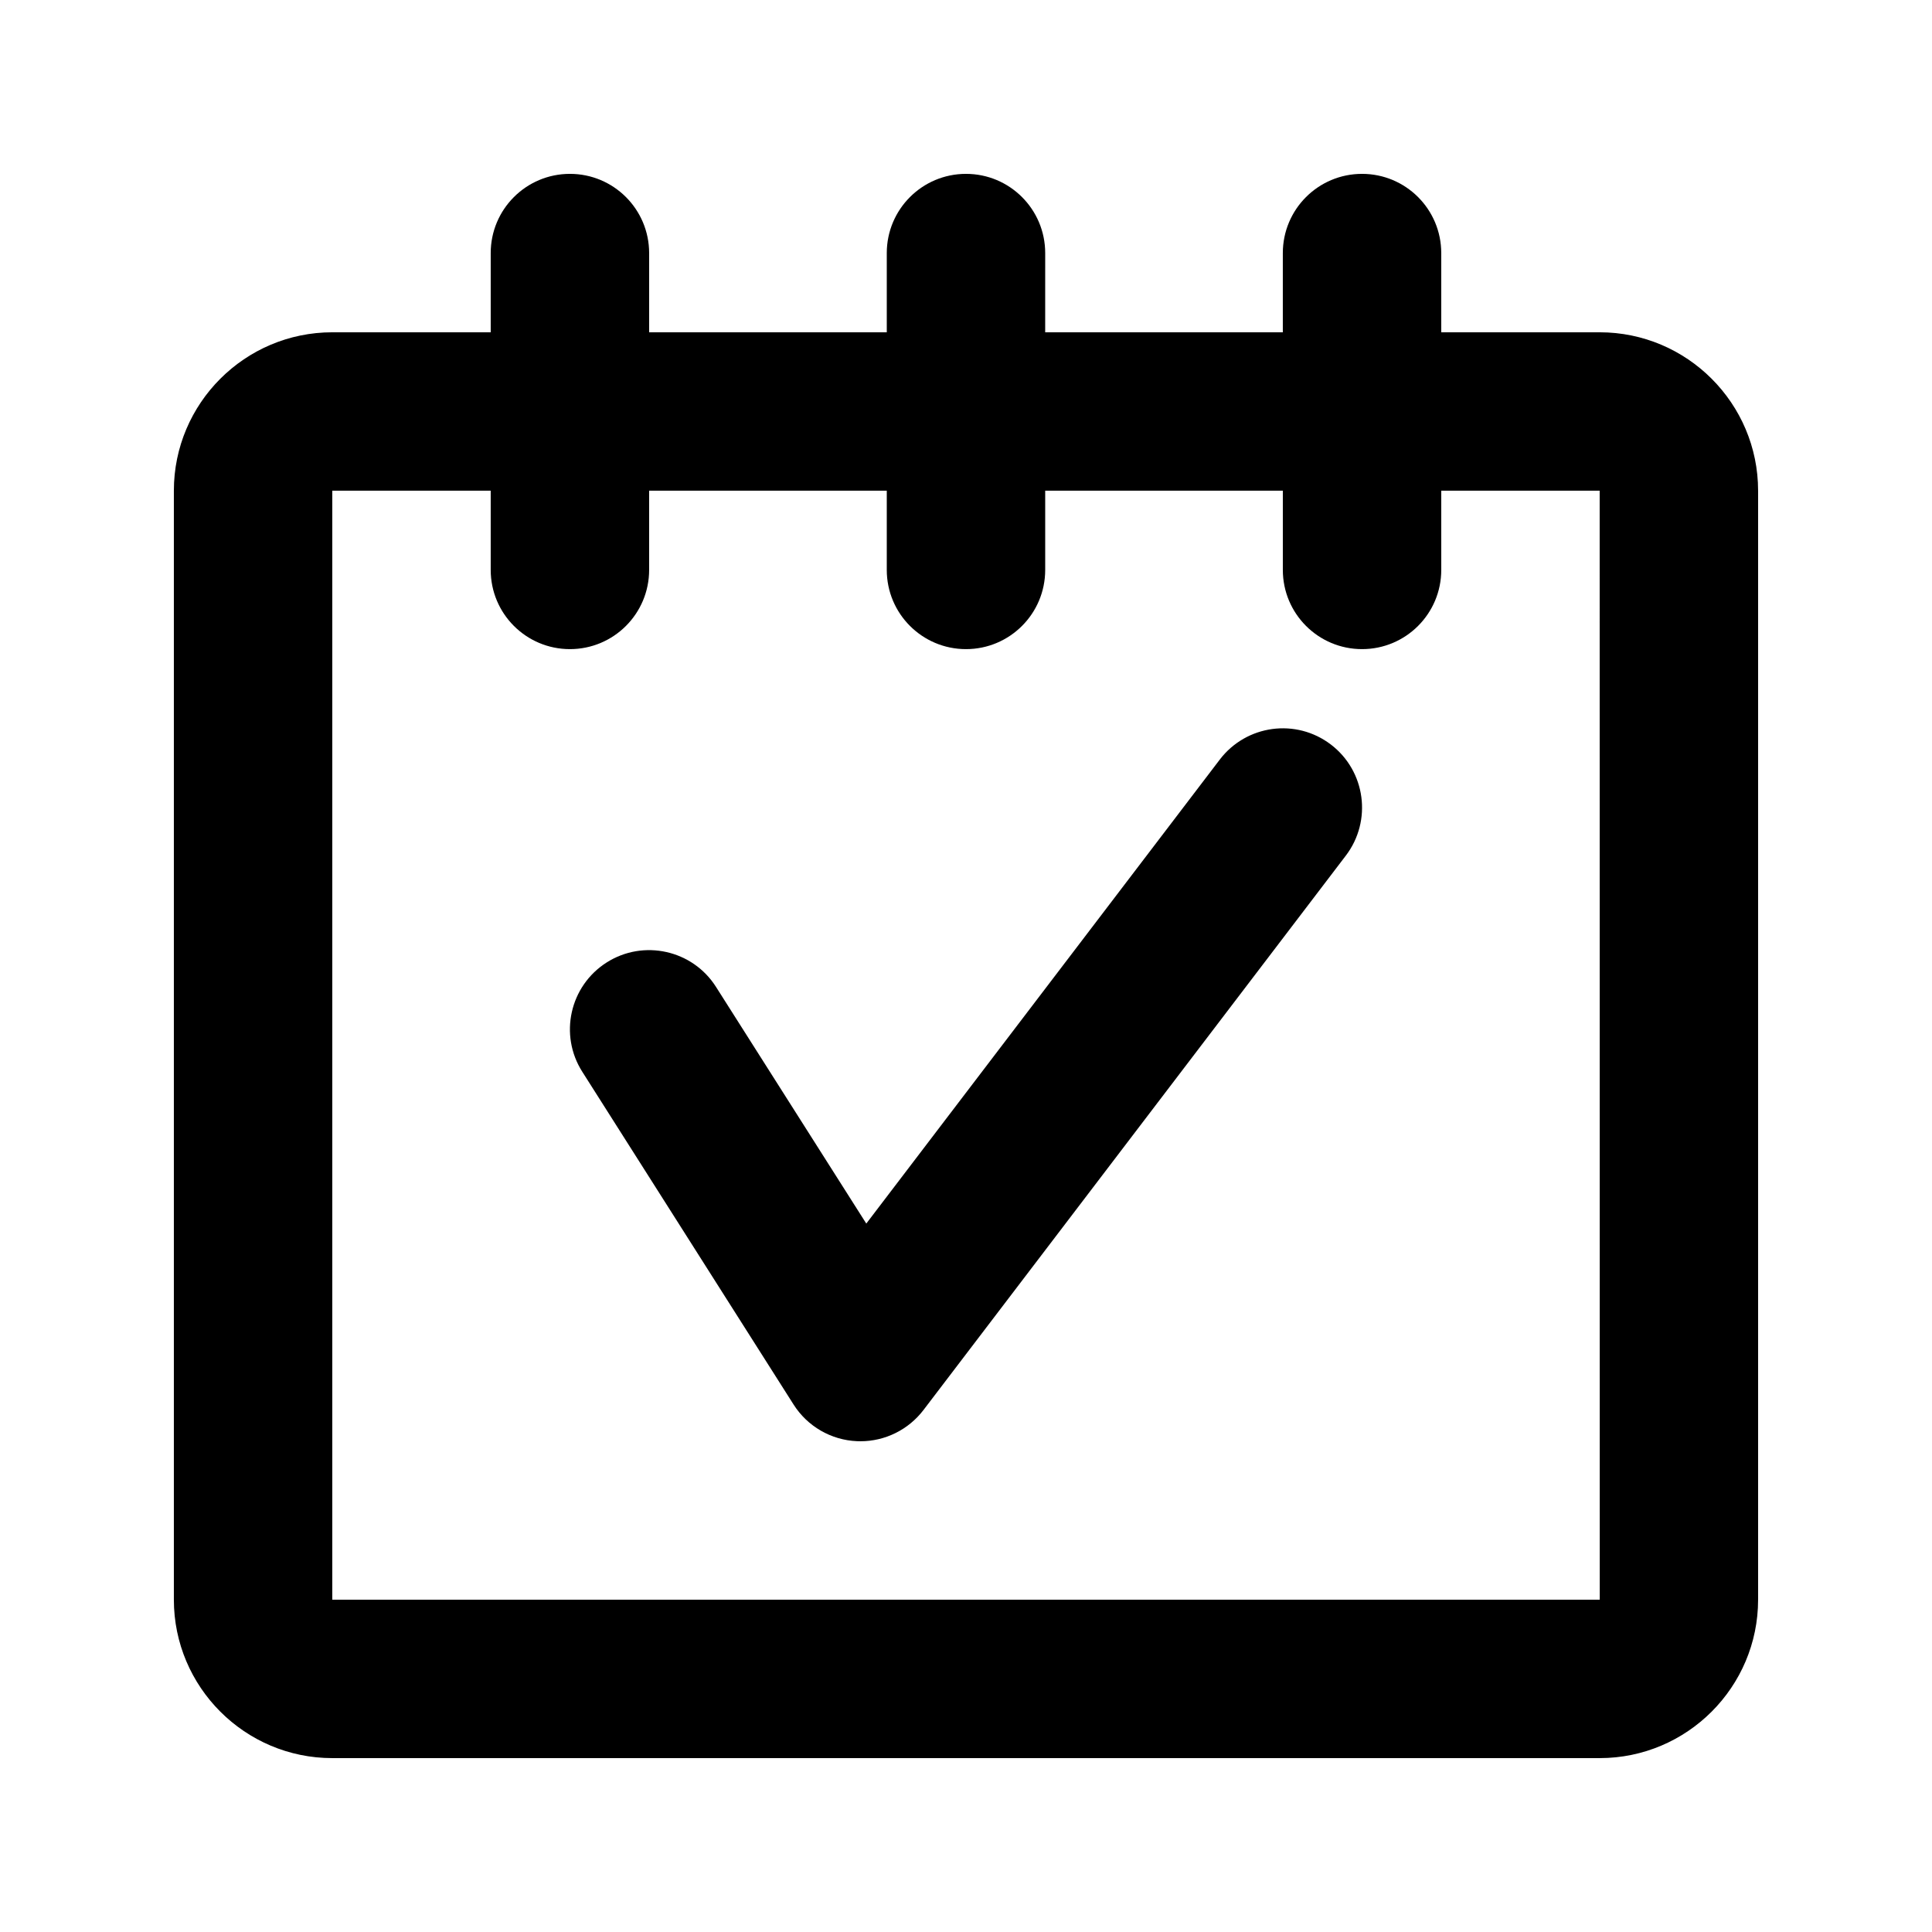 <?xml version="1.0" encoding="UTF-8"?>
<!-- Uploaded to: ICON Repo, www.svgrepo.com, Generator: ICON Repo Mixer Tools -->
<svg fill="#000000" width="800px" height="800px" version="1.1" viewBox="144 144 512 512" xmlns="http://www.w3.org/2000/svg">
 <g>
  <path d="m567.93 232.06h-41.984v-20.992c0-11.594-9.391-20.992-20.992-20.992-11.602 0-20.992 9.398-20.992 20.992v20.992h-62.977l0.004-20.992c0-11.594-9.391-20.992-20.992-20.992s-20.992 9.398-20.992 20.992v20.992h-62.977v-20.992c0-11.594-9.391-20.992-20.992-20.992-11.602 0-20.992 9.398-20.992 20.992v20.992h-41.984c-23.145 0-41.984 18.828-41.984 41.984v293.89c0 23.152 18.84 41.984 41.984 41.984h335.87c23.145 0 41.984-18.828 41.984-41.984v-293.89c0-23.156-18.84-41.984-41.984-41.984zm-335.87 335.87v-293.89h41.984v20.992c0 11.594 9.391 20.992 20.992 20.992 11.602 0 20.992-9.398 20.992-20.992v-20.992h62.977v20.992c0 11.594 9.391 20.992 20.992 20.992s20.992-9.398 20.992-20.992v-20.992h62.977v20.992c0 11.594 9.391 20.992 20.992 20.992 11.602 0 20.992-9.398 20.992-20.992l-0.004-20.992h41.984l0.02 293.89z"/>
  <path d="m467.26 345.29-93.684 122.97-39.832-62.73c-6.211-9.789-19.207-12.668-28.969-6.469-9.777 6.211-12.691 19.188-6.457 28.977l55.984 88.172c3.668 5.793 9.961 9.43 16.809 9.719 0.312 0.012 0.617 0.02 0.906 0.02 6.539 0 12.711-3.043 16.707-8.27l111.95-146.95c7.012-9.227 5.227-22.395-3.977-29.418-9.266-7.051-22.402-5.227-29.438 3.977z"/>
 </g>
</svg>